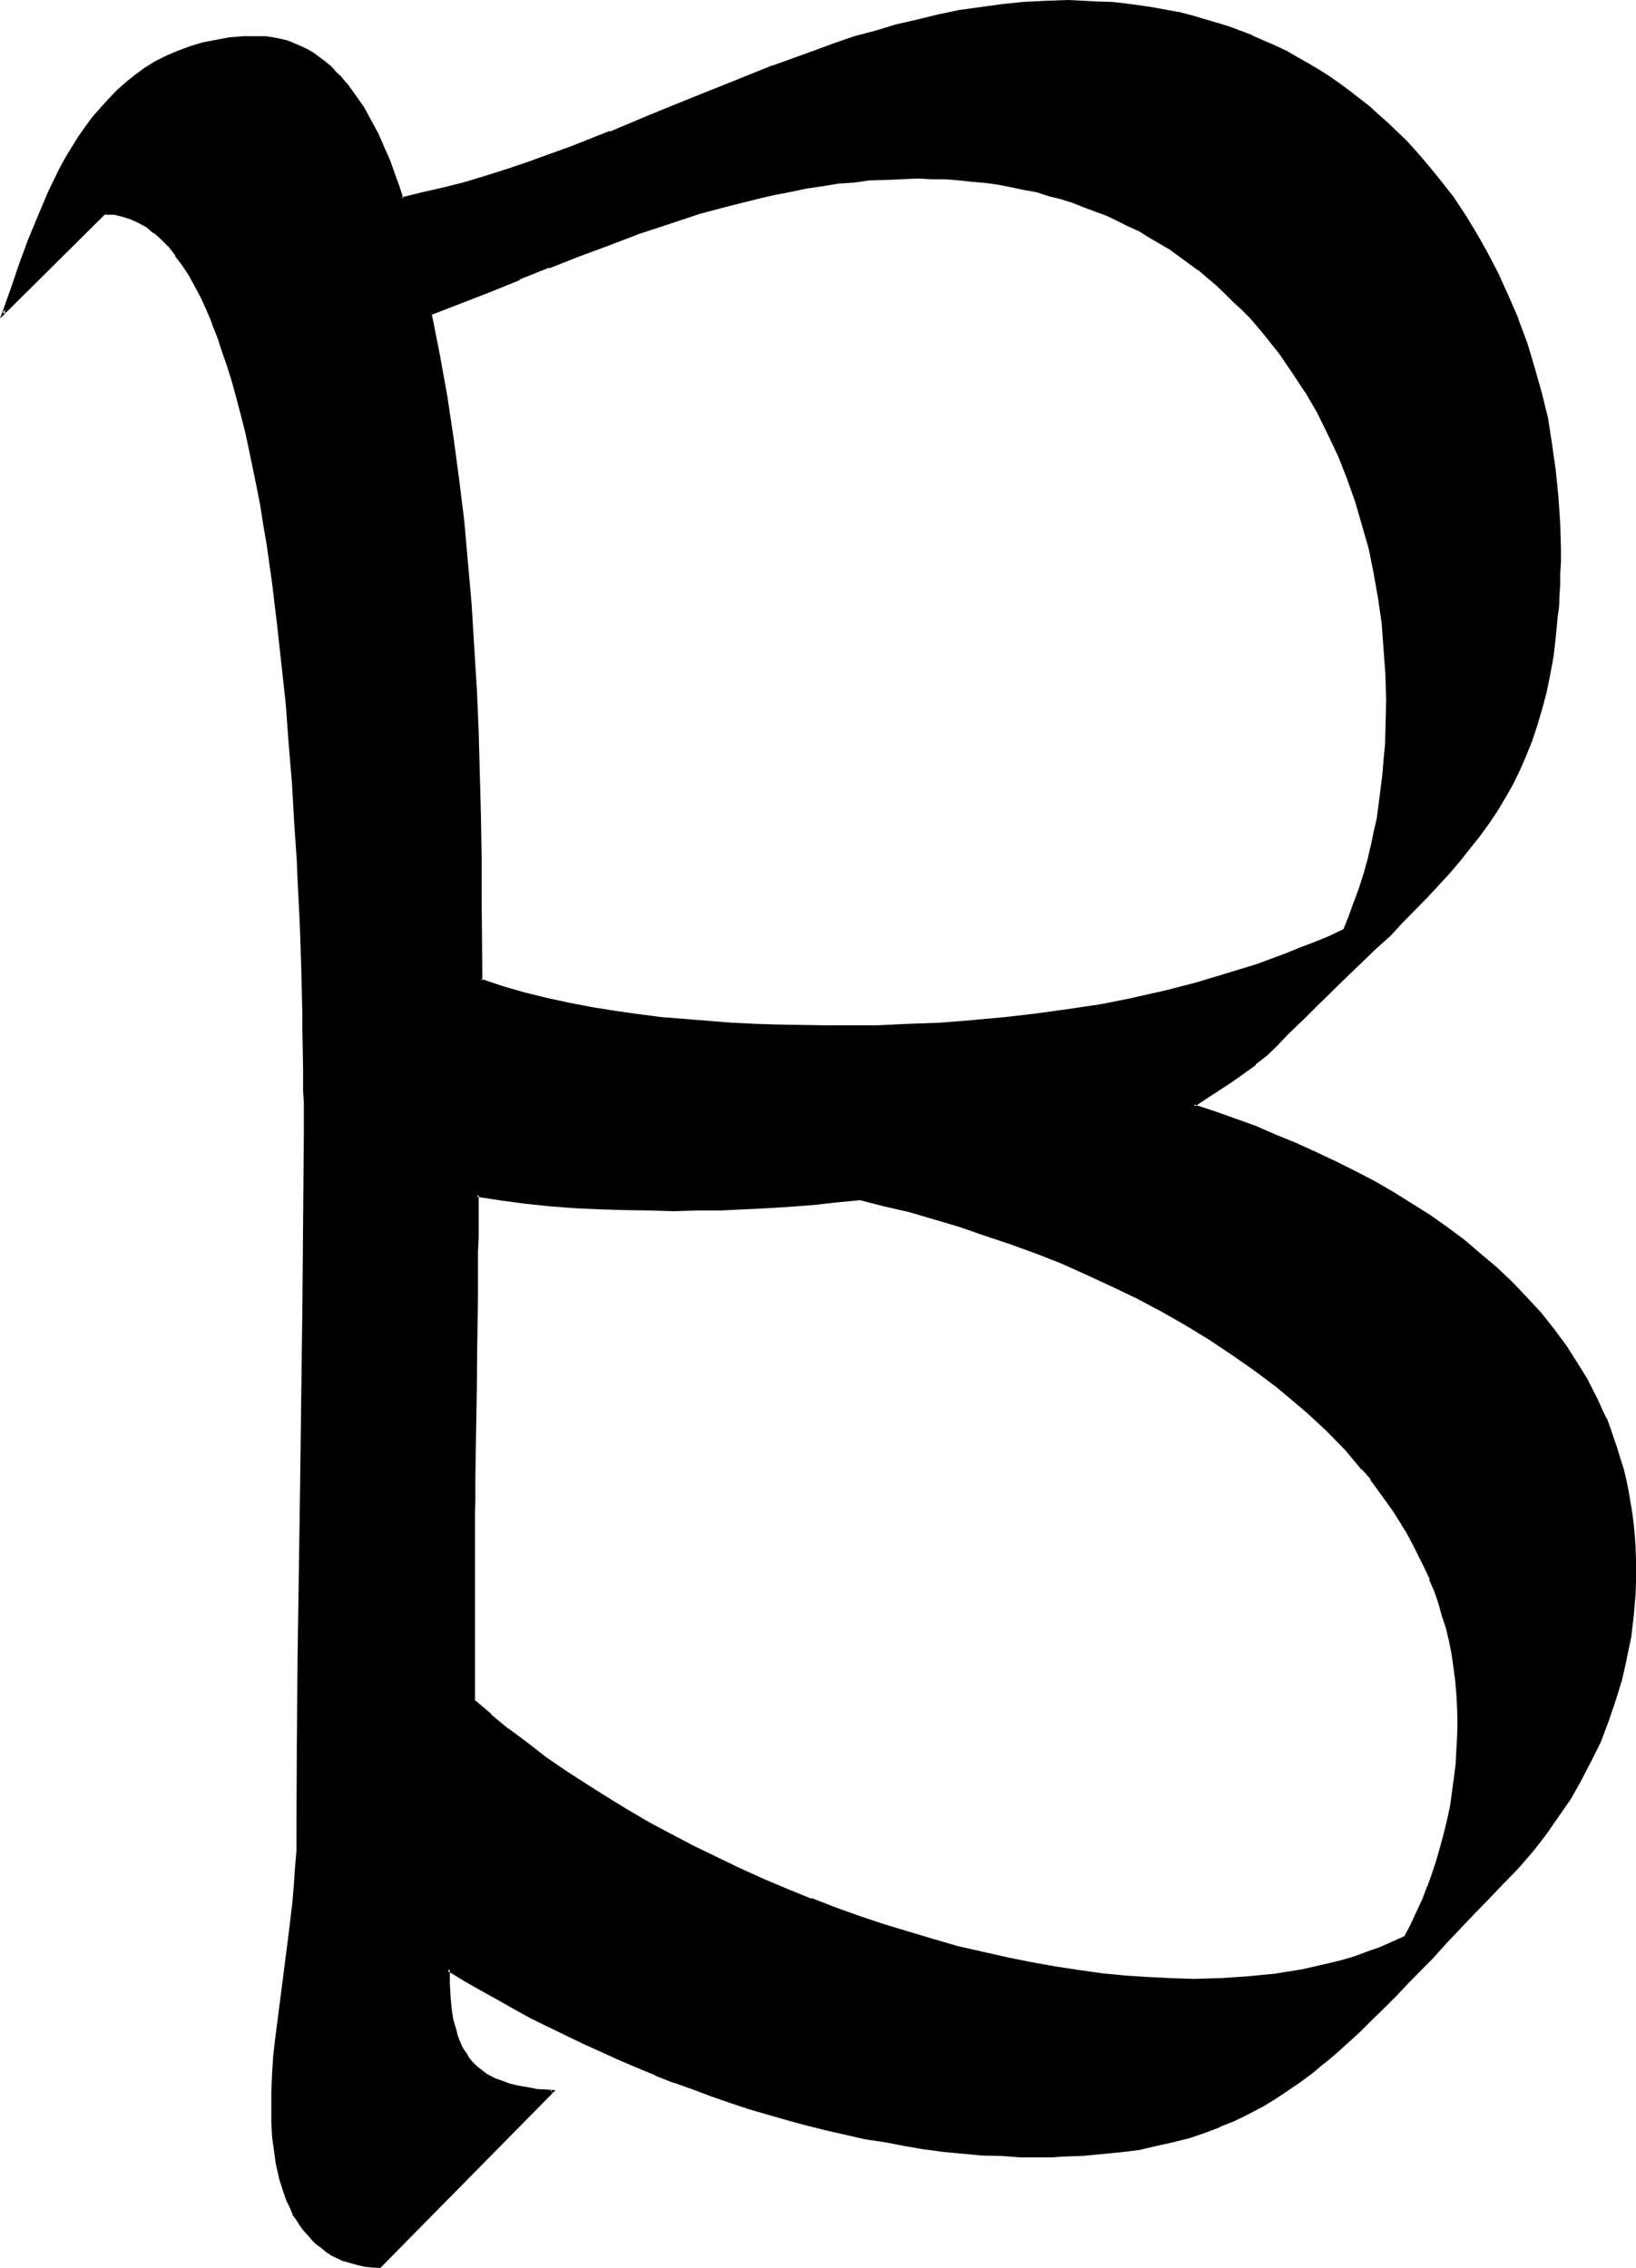 <?xml version="1.0" encoding="UTF-8" standalone="no"?>
<svg
   version="1.0"
   width="112.42mm"
   height="155.854mm"
   id="svg6"
   sodipodi:docname="M.wmf"
   xmlns:inkscape="http://www.inkscape.org/namespaces/inkscape"
   xmlns:sodipodi="http://sodipodi.sourceforge.net/DTD/sodipodi-0.dtd"
   xmlns="http://www.w3.org/2000/svg"
   xmlns:svg="http://www.w3.org/2000/svg">
  <sodipodi:namedview
     id="namedview6"
     pagecolor="#ffffff"
     bordercolor="#000000"
     borderopacity="0.25"
     inkscape:showpageshadow="2"
     inkscape:pageopacity="0.0"
     inkscape:pagecheckerboard="0"
     inkscape:deskcolor="#d1d1d1"
     inkscape:document-units="mm" />
  <defs
     id="defs1">
    <pattern
       id="WMFhbasepattern"
       patternUnits="userSpaceOnUse"
       width="6"
       height="6"
       x="0"
       y="0" />
  </defs>
  <path
     style="fill:#000000;fill-opacity:1;fill-rule:evenodd;stroke:none"
     d="m 238.368,46.08 h -4.224 l -4.224,0.192 -4.032,0.288 -4.224,0.288 -4.032,0.576 -4.032,0.576 -4.032,0.672 -4.032,0.672 -4.032,0.768 -4.032,0.96 -7.872,1.92 -7.968,2.304 -7.872,2.592 -7.968,2.592 -7.776,2.688 -7.68,3.072 -7.776,2.976 -7.776,3.072 -7.584,3.072 -15.36,6.144 2.112,10.656 1.728,10.656 1.824,10.848 1.44,10.752 1.344,10.848 0.96,10.944 0.768,10.848 0.768,11.04 0.672,10.752 0.384,11.04 0.48,10.848 0.096,10.752 0.192,10.848 0.192,10.848 v 21.504 l 5.664,1.728 5.76,1.632 5.856,1.44 5.76,1.344 6.048,1.056 5.952,1.056 5.952,0.768 6.144,0.768 5.952,0.672 6.144,0.48 6.048,0.288 6.048,0.384 6.048,0.192 5.76,0.096 h 6.048 5.76 8.064 l 8.16,-0.096 8.16,-0.576 8.448,-0.48 8.256,-0.768 8.352,-0.96 8.448,-1.344 8.256,-1.248 8.16,-1.632 8.256,-1.728 8.064,-2.112 8.064,-2.304 7.968,-2.592 3.84,-1.248 3.936,-1.44 3.648,-1.632 3.936,-1.44 3.648,-1.824 3.744,-1.632 1.44,-3.552 1.536,-3.552 1.056,-3.552 1.152,-3.552 1.152,-3.648 0.96,-3.744 0.768,-3.744 0.672,-3.744 0.48,-3.648 0.672,-3.936 0.288,-3.648 0.384,-3.936 0.288,-3.84 0.192,-3.744 0.096,-7.776 -0.096,-6.72 -0.384,-6.624 -0.576,-6.624 -1.056,-6.624 -0.96,-6.528 -1.44,-6.432 -1.632,-6.144 -1.92,-6.144 -2.112,-5.952 -2.208,-5.856 -2.784,-5.664 -2.688,-5.568 -3.072,-5.376 -3.456,-5.184 -3.36,-4.992 -1.92,-2.4 -2.016,-2.304 -1.92,-2.208 -2.112,-2.304 -2.016,-2.304 -2.112,-2.016 -2.112,-2.112 -2.304,-2.112 -2.4,-1.92 -2.304,-1.824 -4.992,-3.744 -2.4,-1.728 -5.376,-3.072 -2.496,-1.632 -2.784,-1.248 -2.88,-1.44 -2.784,-1.344 -2.88,-1.152 -3.072,-1.152 -2.976,-1.056 -3.168,-0.96 -3.072,-0.96 -3.264,-0.864 -3.072,-0.768 -3.36,-0.672 -3.36,-0.48 -3.264,-0.48 -3.552,-0.384 -3.456,-0.288 -3.552,-0.288 -3.552,-0.192 z m -14.88,265.248 -5.952,0.672 -6.048,0.672 -6.144,0.48 -6.144,0.288 -12.096,0.48 -6.144,0.192 h -5.952 -6.336 l -6.24,-0.192 -6.528,-0.096 -6.432,-0.384 -6.432,-0.576 -6.432,-0.672 -6.528,-0.864 -6.24,-0.96 v 11.136 3.552 3.456 3.168 3.072 l -0.192,3.072 v 6.048 5.76 l -0.192,11.04 -0.288,11.136 v 5.76 6.048 l -0.192,3.072 v 3.072 3.168 3.456 3.36 11.328 30.624 l 4.416,3.744 4.512,3.744 4.8,3.744 4.896,3.648 4.992,3.552 5.28,3.456 5.376,3.36 5.472,3.36 5.664,3.264 5.856,3.072 5.76,3.072 5.952,2.88 6.048,2.976 6.144,2.688 6.144,2.592 6.24,2.592 6.336,2.304 6.336,2.208 6.24,2.112 6.336,2.112 6.432,1.728 6.336,1.824 6.432,1.632 6.336,1.44 6.24,1.152 6.336,1.056 6.144,1.056 6.144,0.768 6.144,0.672 5.952,0.48 5.952,0.096 5.856,0.192 6.912,-0.192 7.104,-0.288 7.104,-0.768 3.552,-0.48 3.456,-0.672 3.552,-0.672 3.36,-0.768 3.36,-0.96 3.456,-0.96 3.36,-1.152 3.264,-1.344 3.168,-1.44 3.264,-1.44 1.632,-3.072 1.632,-3.36 1.44,-3.264 1.44,-3.36 1.152,-3.456 1.152,-3.36 1.056,-3.552 0.864,-3.36 0.768,-3.552 0.864,-3.552 0.576,-3.744 0.48,-3.552 0.384,-3.744 0.288,-3.744 0.192,-3.552 v -3.648 -3.552 l -0.384,-3.744 -0.288,-3.36 -0.288,-3.552 -0.672,-3.456 -0.672,-3.36 -0.768,-3.36 -0.96,-3.264 -0.96,-3.264 -1.152,-3.168 -1.152,-3.072 -1.44,-3.072 -1.44,-3.072 -1.44,-2.976 -1.632,-2.88 -1.824,-2.88 -1.728,-2.88 -1.92,-2.784 -4.032,-5.472 -2.112,-2.592 -4.512,-5.184 -4.896,-4.896 -2.4,-2.4 -2.592,-2.4 -2.592,-2.304 -5.472,-4.512 -5.472,-4.128 -6.048,-4.128 -5.952,-4.032 -6.144,-3.648 -6.336,-3.552 -6.24,-3.456 -6.528,-3.072 -6.624,-3.072 -6.624,-2.88 -6.624,-2.592 -6.624,-2.592 -6.624,-2.208 -6.624,-2.112 -6.624,-2.112 -6.432,-1.824 -6.24,-1.536 z m 166.56,177.888 -3.744,3.936 -3.84,3.84 -3.552,3.84 -3.36,3.744 -3.456,3.552 -3.36,3.36 -3.264,3.648 -3.168,3.168 -3.072,3.264 -3.072,3.072 -3.264,2.88 -2.88,2.88 -3.264,2.592 -3.072,2.784 -3.072,2.4 -3.264,2.4 -3.168,2.304 -3.456,2.112 -3.36,2.112 -3.36,1.728 -3.552,1.824 -3.744,1.44 -3.84,1.44 -4.128,1.44 -4.128,0.96 -4.224,1.152 -4.512,0.768 -4.896,0.864 -4.8,0.48 -5.184,0.48 -5.376,0.192 -2.688,0.096 h -2.88 l -5.088,-0.096 -4.992,-0.192 -4.992,-0.288 -4.992,-0.384 -4.992,-0.576 -4.992,-0.672 -5.184,-0.672 -4.992,-0.96 -5.088,-0.96 -4.992,-0.96 -5.184,-1.152 -4.992,-1.248 -4.992,-1.536 -4.992,-1.248 -4.896,-1.632 -4.992,-1.44 -4.8,-1.824 -4.992,-1.728 -4.896,-1.824 -4.704,-1.92 -4.8,-1.92 -4.704,-2.112 -9.408,-4.224 -9.024,-4.32 -4.512,-2.304 -4.32,-2.4 -4.608,-2.4 -4.128,-2.4 -4.224,-2.496 -4.224,-2.592 0.192,3.744 0.096,3.456 0.384,3.36 0.48,2.88 0.672,2.784 0.48,1.248 0.48,1.344 0.48,1.152 0.672,1.056 0.576,1.152 0.672,0.96 0.768,0.96 0.864,0.96 0.96,0.864 1.92,1.44 2.4,1.248 1.344,0.48 1.44,0.672 1.44,0.384 1.44,0.48 1.824,0.288 1.632,0.288 1.92,0.192 1.92,0.192 2.112,0.096 -44.736,45.6 -2.112,-0.192 -1.92,-0.288 -1.824,-0.288 -1.728,-0.576 -1.824,-0.48 -1.44,-0.576 -1.632,-0.864 -1.44,-0.96 -1.248,-0.96 -1.152,-0.96 -1.344,-1.152 -1.152,-1.152 -0.96,-1.248 -0.96,-1.344 -0.768,-1.44 -0.96,-1.44 -0.672,-1.44 -0.672,-1.44 -1.248,-3.264 -0.96,-3.36 -0.672,-3.36 -0.672,-3.552 -0.288,-3.552 -0.288,-3.648 v -3.36 -4.704 l 0.288,-4.32 0.288,-4.512 0.384,-4.512 1.056,-8.928 1.152,-8.832 1.344,-8.928 0.96,-9.024 0.48,-4.416 0.288,-4.512 0.192,-4.512 v -4.512 l 0.192,-22.656 0.096,-22.752 0.672,-45.408 0.672,-45.408 0.096,-22.56 0.192,-22.848 v -8.352 -2.592 -2.88 l -0.192,-3.072 v -3.264 -3.36 l -0.096,-3.552 v -3.936 l -0.192,-3.84 v -4.032 l -0.192,-4.224 -0.096,-4.32 -0.192,-4.608 -0.192,-4.512 -0.096,-4.608 -0.384,-4.896 -0.096,-4.8 -0.672,-9.888 -0.672,-10.176 -0.672,-10.464 -0.96,-10.368 -0.96,-10.56 -1.248,-10.464 -1.344,-10.368 -1.44,-10.176 -0.768,-4.992 -0.864,-4.992 -0.768,-4.896 -0.96,-4.8 -0.96,-4.704 -1.152,-4.512 -1.152,-4.512 -1.152,-4.416 -1.056,-4.128 -1.152,-4.032 -1.344,-3.936 -1.44,-3.84 -1.248,-3.552 -1.44,-3.36 L 52.512,77.28 50.976,74.208 49.344,71.328 47.52,68.736 45.792,66.144 43.968,64.032 42.24,62.112 40.128,60.288 38.208,58.656 36.096,57.6 33.984,56.544 31.68,55.968 30.624,55.584 29.472,55.488 28.32,55.296 H 27.072 L 1.056,81.504 3.072,75.168 5.376,68.736 7.68,62.4 l 2.496,-6.336 2.592,-6.144 1.536,-2.88 1.44,-3.072 1.632,-2.88 1.536,-2.784 1.824,-2.688 1.728,-2.592 2.016,-2.4 1.92,-2.496 2.112,-2.4 2.208,-2.112 2.304,-2.112 2.4,-1.92 2.592,-1.728 2.592,-1.632 2.88,-1.44 2.88,-1.344 3.072,-1.152 3.264,-0.768 3.36,-0.768 3.456,-0.576 3.648,-0.288 3.936,-0.192 h 1.92 l 1.92,0.384 1.92,0.288 1.824,0.48 1.632,0.672 1.728,0.768 1.632,0.864 1.632,0.96 1.44,1.152 1.44,0.96 1.44,1.248 1.536,1.344 1.248,1.44 1.248,1.44 2.304,3.072 2.304,3.264 1.92,3.552 1.728,3.36 1.632,3.552 1.44,3.36 1.344,3.456 1.056,3.168 1.056,3.072 5.472,-1.056 5.472,-1.536 5.472,-1.44 5.472,-1.632 5.376,-1.536 5.472,-2.016 5.376,-1.92 5.28,-1.92 10.656,-4.032 10.56,-4.416 10.656,-4.32 10.464,-4.224 10.56,-4.128 10.656,-3.936 5.28,-1.728 5.376,-1.824 5.472,-1.632 5.28,-1.44 5.568,-1.44 5.28,-1.248 5.664,-1.056 5.472,-0.96 5.568,-0.768 5.76,-0.48 5.664,-0.384 h 5.664 3.744 l 3.648,0.192 3.552,0.192 3.552,0.288 3.744,0.48 3.36,0.48 3.456,0.672 3.36,0.672 3.456,0.768 3.168,0.96 3.264,0.96 3.264,1.056 2.976,1.056 3.072,1.344 3.072,1.248 2.976,1.344 3.072,1.44 2.688,1.632 2.976,1.536 2.688,1.632 2.592,1.824 2.784,1.728 2.592,2.016 4.992,3.84 2.4,2.112 2.4,2.112 2.304,2.208 2.208,2.304 2.112,2.4 2.304,2.304 2.112,2.592 1.92,2.4 3.84,5.184 3.552,5.28 1.824,2.784 1.632,2.688 1.632,2.976 3.072,5.664 2.688,6.144 2.592,5.952 2.304,6.24 1.92,6.336 1.728,6.624 1.44,6.624 1.344,6.624 0.96,6.816 0.672,6.72 0.288,7.008 0.192,6.912 v 3.072 3.072 l -0.192,2.88 -0.192,2.784 -0.096,2.784 -0.192,2.688 -0.48,5.376 -0.672,4.992 -0.768,4.704 -0.96,4.704 -1.152,4.128 -1.248,4.224 -1.536,4.032 -1.44,3.84 -1.632,3.744 -1.728,3.744 -1.92,3.36 -2.112,3.456 -2.304,3.36 -2.208,3.264 -2.592,3.168 -2.592,3.264 -2.592,3.072 -2.88,3.264 -2.976,3.168 -3.168,3.072 -3.072,3.264 -3.456,3.36 -3.36,3.264 -3.744,3.552 -3.552,3.552 -3.84,3.744 -3.84,3.648 -4.128,3.936 -4.032,4.128 -2.592,2.784 -2.88,2.592 -2.88,2.4 -3.072,2.304 -3.264,2.208 -6.432,4.224 -3.072,2.112 5.28,1.92 5.184,1.824 5.376,1.92 5.28,2.208 5.184,2.112 5.376,2.496 4.992,2.4 5.184,2.592 4.992,2.592 4.8,2.688 4.704,3.072 4.896,2.88 4.512,3.264 4.32,3.456 4.416,3.36 4.032,3.552 4.032,3.84 3.744,3.744 3.552,4.224 3.36,4.032 3.264,4.32 2.88,4.512 2.784,4.704 2.4,4.704 1.152,2.592 1.056,2.4 1.152,2.592 0.864,2.592 0.96,2.592 0.768,2.784 0.672,2.688 0.768,2.784 0.48,2.688 0.96,5.856 0.48,2.88 0.192,3.072 0.288,2.976 v 2.976 l 0.192,3.072 -0.192,2.976 v 2.88 l -0.48,5.664 -0.768,5.664 -0.96,5.472 -1.344,5.472 -1.536,5.472 -1.824,5.184 -2.112,5.376 -2.4,4.992 -2.592,4.992 -2.784,4.896 -3.168,4.704 -3.264,4.608 -3.36,4.416 -3.744,4.224 z"
     id="path1" />
  <path
     style="fill:#000000;fill-opacity:1;fill-rule:evenodd;stroke:none"
     d="m 223.488,311.04 -5.952,0.672 -6.144,0.48 -6.144,0.48 h 0.096 l -6.144,0.48 -12.096,0.48 -6.144,0.192 h -5.952 -6.336 l -6.24,-0.192 -6.528,-0.192 -6.432,-0.48 -6.432,-0.48 -6.336,-0.672 -6.432,-0.768 -6.816,-0.96 v 11.424 3.552 3.456 l -0.096,3.168 v 3.072 3.072 l -0.192,11.808 -0.192,11.04 -0.192,11.136 -0.096,11.808 v 3.072 3.072 3.168 3.456 l -0.192,3.36 0.192,42.144 4.32,3.936 h 0.192 l 4.512,3.648 4.704,3.744 4.992,3.744 4.992,3.552 5.376,3.36 5.28,3.36 5.472,3.456 5.664,3.168 5.856,3.072 5.856,3.072 5.952,2.976 5.952,2.88 6.144,2.784 6.144,2.496 6.336,2.496 v 0.096 l 6.24,2.304 6.336,2.208 6.24,2.304 6.528,1.92 6.24,1.824 6.528,1.728 6.24,1.632 6.336,1.44 h 0.192 l 6.24,1.344 6.144,0.96 6.336,0.96 6.144,0.768 6.144,0.672 5.952,0.48 5.952,0.288 h 5.856 6.912 l 7.104,-0.48 7.104,-0.768 3.552,-0.48 3.456,-0.672 3.552,-0.672 3.552,-0.768 3.36,-0.96 3.456,-0.96 3.168,-1.152 3.36,-1.248 3.264,-1.44 3.264,-1.536 1.728,-3.168 1.632,-3.456 1.44,-3.168 h 0.192 l 1.248,-3.456 1.344,-3.36 1.152,-3.36 0.96,-3.552 0.96,-3.552 0.768,-3.552 0.672,-3.552 0.672,-3.552 0.48,-3.744 0.288,-3.552 0.384,-3.744 v -0.192 l 0.096,-3.552 v -3.648 -3.552 l -0.096,-3.744 -0.384,-3.552 -0.48,-3.36 -0.672,-3.456 -0.576,-3.552 -0.864,-3.168 -0.768,-3.456 -1.152,-3.168 -1.152,-3.072 v -0.192 l -1.152,-3.072 -1.44,-3.072 -1.44,-3.072 -1.44,-2.88 -1.632,-2.976 v -0.096 l -1.728,-2.976 -1.824,-2.688 -1.92,-2.784 -4.032,-5.472 -2.112,-2.592 v -0.192 l -4.512,-5.088 -4.896,-4.896 -2.496,-2.4 -2.496,-2.304 -2.688,-2.4 -5.376,-4.32 v -0.192 l -5.664,-4.224 -5.76,-4.032 -6.144,-4.032 -6.144,-3.744 -6.336,-3.552 -6.336,-3.36 -6.432,-3.072 -6.624,-3.072 -6.624,-2.88 -6.624,-2.592 -0.192,-0.192 -6.624,-2.4 -6.624,-2.304 -6.432,-2.208 -6.624,-2.016 -6.432,-1.728 -6.432,-1.632 -6.336,-1.44 -0.192,0.672 6.336,1.632 6.336,1.44 6.528,1.92 6.528,1.92 6.624,2.304 6.624,2.208 6.624,2.4 6.624,2.592 6.624,2.976 6.624,3.072 6.432,3.072 6.336,3.36 6.24,3.552 6.144,3.744 6.048,4.032 5.76,4.032 5.664,4.224 5.376,4.512 2.592,2.208 2.496,2.304 2.592,2.4 4.896,4.992 4.32,5.184 V 381.6 l 2.304,2.592 h -0.192 l 4.032,5.568 1.92,2.688 1.824,2.88 1.824,2.976 1.536,2.88 1.44,2.88 1.536,3.072 1.44,3.072 h -0.192 l 1.344,3.072 1.056,3.072 0.96,3.456 1.056,3.168 0.768,3.264 0.672,3.36 0.48,3.456 0.48,3.552 0.288,3.552 v -0.192 l 0.192,3.744 0.096,3.552 -0.096,3.648 -0.192,3.552 -0.192,3.744 -0.48,3.744 -0.48,3.552 -0.48,3.552 -0.768,3.552 -0.864,3.552 -0.96,3.552 -0.96,3.36 -1.152,3.552 -1.248,3.456 v -0.192 l -1.248,3.36 -1.536,3.264 -1.536,3.36 -1.632,3.072 0.096,-0.096 -3.168,1.44 -3.264,1.44 -3.264,1.152 -3.36,1.248 -3.264,0.96 -3.552,0.864 -3.36,0.768 -3.36,0.768 -3.552,0.576 -3.552,0.576 -7.008,0.672 -7.104,0.48 -6.912,0.192 -5.856,-0.192 -5.952,-0.288 -5.952,-0.384 -5.952,-0.576 -6.144,-0.864 -6.336,-0.96 -6.336,-1.152 -6.24,-1.248 h 0.096 l -6.432,-1.44 -6.336,-1.44 -6.24,-1.824 -6.432,-1.92 -6.336,-1.92 -6.336,-2.112 -6.432,-2.304 -6.144,-2.4 v 0.192 l -6.336,-2.592 -6.144,-2.592 -6.144,-2.784 -5.952,-2.88 -5.952,-2.88 -5.856,-3.072 -5.76,-3.072 -5.568,-3.264 -5.472,-3.36 -5.472,-3.456 -5.184,-3.36 -5.184,-3.552 -4.8,-3.744 -4.896,-3.648 v 0.096 l -4.512,-3.744 h 0.192 l -4.512,-3.84 0.192,0.288 v -41.952 -3.36 -3.456 l 0.096,-3.168 v -3.072 -3.072 l 0.192,-11.808 0.192,-11.136 0.096,-11.04 0.192,-11.808 v -3.072 -3.072 -3.168 -3.456 l 0.192,-3.552 v -11.136 l -0.48,0.48 6.24,0.96 6.528,0.864 6.432,0.672 6.432,0.48 6.432,0.288 6.528,0.192 6.24,0.096 6.336,0.192 5.952,-0.192 h 6.144 l 12.096,-0.576 6.144,-0.384 6.144,-0.48 6.048,-0.672 5.952,-0.576 h -0.192 z"
     id="path2" />
  <path
     style="fill:#000000;fill-opacity:1;fill-rule:evenodd;stroke:none"
     d="m 389.856,488.928 -3.84,4.032 -3.744,3.84 -3.552,3.744 -3.552,3.744 -3.36,3.552 -6.624,6.912 -3.072,3.264 -3.264,3.168 -3.072,3.072 -3.072,2.976 -3.072,2.88 -3.072,2.784 -3.168,2.592 h 0.096 l -3.168,2.496 v -0.096 l -3.072,2.4 -3.264,2.304 -3.36,2.016 -3.456,2.112 -3.36,1.824 -3.552,1.728 -3.744,1.536 -3.84,1.44 -4.032,1.248 -4.032,1.152 -4.416,0.96 -4.512,0.96 -4.704,0.672 -4.8,0.672 -5.184,0.288 -5.376,0.288 h -2.688 -2.88 -5.088 l -4.992,-0.096 -4.992,-0.384 -4.992,-0.48 -4.992,-0.48 -4.992,-0.672 -5.088,-0.768 -5.088,-0.768 -5.088,-0.96 -4.992,-1.056 -4.992,-1.248 -4.992,-1.152 -4.992,-1.44 -4.992,-1.44 -5.088,-1.44 -4.8,-1.632 -4.992,-1.632 -4.896,-1.728 -4.8,-1.824 -4.704,-1.92 -4.896,-1.92 -4.608,-2.112 -9.408,-4.224 -9.024,-4.32 -4.512,-2.304 -4.416,-2.4 -4.512,-2.4 -4.224,-2.496 -4.128,-2.4 -4.704,-2.88 v 4.32 l 0.288,3.456 v 0.096 l 0.288,3.264 0.576,2.88 v 0.192 l 0.576,2.688 0.48,1.344 0.48,1.248 0.48,1.152 0.672,1.152 v 0.192 l 0.672,0.96 0.672,0.96 0.768,0.96 v 0.192 l 0.768,0.768 1.056,0.96 2.016,1.44 2.496,1.344 1.248,0.48 v 0.096 l 1.44,0.576 1.44,0.48 1.632,0.288 1.632,0.288 1.824,0.384 1.728,0.096 2.112,0.192 2.112,0.192 -0.288,-0.672 -44.832,45.6 h 0.384 l -1.92,-0.192 -2.112,-0.288 -1.824,-0.384 -1.728,-0.48 -1.632,-0.48 -1.44,-0.672 -1.632,-0.768 h 0.096 l -1.44,-0.96 -1.44,-0.96 v 0.096 l -1.152,-1.056 -1.056,-1.152 -1.152,-1.152 -0.96,-1.152 -0.96,-1.248 -0.864,-1.44 -0.96,-1.44 -0.672,-1.536 -0.576,-1.44 -1.152,-3.168 -0.96,-3.456 v 0.192 l -0.864,-3.36 -0.576,-3.552 -0.384,-3.552 -0.096,-3.648 -0.192,-3.36 0.192,-4.704 0.096,-4.32 0.384,-4.512 0.48,-4.416 0.96,-9.024 2.4,-17.76 0.96,-8.928 0.48,-4.512 0.384,-4.512 0.096,-4.512 0.192,-4.512 v -22.656 l 0.192,-22.752 0.768,-45.408 0.672,-45.408 0.096,-22.56 v -22.848 -8.352 -2.592 -2.88 -3.072 L 79.392,267.456 79.2,263.52 v -3.84 l -0.288,-8.256 -0.384,-8.928 -0.096,-4.512 -0.384,-9.504 -0.288,-4.8 -0.48,-9.888 -0.672,-10.176 v -0.192 L 75.84,193.152 74.976,182.592 73.92,172.128 72.768,161.76 71.424,151.296 69.792,141.12 l -0.768,-5.088 -0.768,-4.8 -0.864,-4.992 -0.96,-4.704 -0.96,-4.704 -1.152,-4.704 -0.96,-4.32 -1.152,-4.416 L 60.96,99.264 59.808,95.04 58.56,91.2 57.216,87.456 v -0.192 l -1.44,-3.552 -1.44,-3.36 -1.44,-3.264 -1.632,-3.072 -1.632,-2.88 -1.728,-2.784 -1.824,-2.4 L 44.352,63.744 42.336,61.728 40.416,60 38.304,58.368 36.384,57.216 H 36.192 L 34.176,56.256 33.984,56.064 31.872,55.488 30.72,55.296 H 30.624 L 29.472,55.104 28.32,55.008 26.88,55.104 0.672,81.12 l 0.672,0.48 2.112,-6.24 2.208,-6.528 2.304,-6.24 2.592,-6.336 2.592,-6.144 1.44,-2.88 1.44,-3.072 1.632,-2.88 v 0.096 l 1.632,-2.688 1.728,-2.784 1.824,-2.784 1.92,-2.4 1.92,-2.4 2.112,-2.304 2.112,-2.016 2.4,-2.112 H 33.12 l 2.592,-2.016 2.496,-1.728 2.688,-1.632 -3.168,0.96 -2.496,1.824 -2.4,1.92 -0.192,0.192 -2.208,1.92 -2.112,2.208 -2.112,2.304 -2.112,2.4 -1.92,2.592 -1.824,2.592 -1.728,2.784 -1.632,2.688 -1.632,2.976 -1.44,2.976 -1.44,2.976 -2.592,6.144 -2.592,6.24 -2.4,6.528 -2.112,6.24 L 0,82.752 27.36,55.584 27.072,55.776 h 1.248 -0.192 1.344 l 1.152,0.192 h -0.192 l 1.152,0.288 2.208,0.672 2.112,0.96 2.112,1.152 1.92,1.632 V 60.48 l 1.92,1.728 2.016,2.016 1.728,2.208 h -0.192 l 1.824,2.4 1.728,2.592 1.632,2.976 1.632,3.072 1.44,3.168 1.44,3.456 h -0.096 l 1.44,3.552 1.248,3.84 1.344,3.84 1.248,4.032 1.152,4.224 1.152,4.416 1.152,4.512 0.96,4.512 0.96,4.704 0.96,4.608 0.96,4.896 0.768,4.992 0.864,4.992 1.44,10.176 1.248,10.368 1.152,10.464 1.152,10.56 0.768,10.464 0.864,10.368 0.576,10.176 0.672,9.888 0.192,4.8 0.48,9.504 0.192,4.512 0.288,8.928 0.192,8.256 0.096,3.84 v 3.936 l 0.192,10.176 v 3.072 2.88 l 0.192,2.592 v 8.352 l -0.192,22.848 -0.192,22.56 -0.576,45.408 -0.672,45.408 -0.192,22.752 -0.096,22.656 v 4.512 l -0.384,4.512 -0.288,4.416 -0.384,4.512 -1.056,8.832 -2.304,17.952 -1.152,8.928 -0.48,4.32 -0.288,4.512 v 0.192 l -0.192,4.32 v 4.704 3.36 l 0.192,3.648 v 0.096 l 0.48,3.456 0.48,3.552 0.768,3.36 v 0.192 l 1.056,3.36 1.056,3.072 0.192,0.192 0.672,1.44 0.576,1.44 v 0.192 l 1.056,1.44 0.768,1.248 0.96,1.344 1.152,1.248 1.152,1.344 1.056,1.056 1.344,0.96 1.248,1.056 1.44,0.96 1.632,0.768 1.44,0.672 h 0.192 l 1.632,0.48 1.728,0.48 2.016,0.48 1.92,0.192 2.112,0.096 45.504,-46.176 -2.88,-0.192 -1.92,-0.096 -1.824,-0.384 -1.728,-0.288 -1.632,-0.288 -1.632,-0.384 -1.44,-0.48 h 0.192 l -1.44,-0.48 -1.344,-0.48 -2.4,-1.248 h 0.096 l -2.016,-1.536 -0.864,-0.768 -0.96,-0.96 0.192,0.192 -0.864,-1.056 -0.576,-1.056 -0.672,-0.96 v 0.096 l -0.672,-1.248 -0.48,-1.152 -0.48,-1.248 v 0.096 l -0.288,-1.248 -0.864,-2.976 v 0.192 l -0.48,-3.072 -0.288,-3.168 -0.192,-3.456 v -3.744 l -0.672,0.384 4.224,2.592 4.224,2.4 4.32,2.4 4.416,2.496 4.32,2.4 4.512,2.208 9.12,4.416 9.312,4.224 4.704,2.016 4.896,2.016 v 0.096 l 4.608,1.824 h 0.192 l 4.896,1.728 4.8,1.824 4.992,1.728 4.896,1.632 4.992,1.44 4.992,1.44 4.992,1.344 4.992,1.248 5.088,1.152 4.992,1.152 5.184,0.768 4.992,0.96 4.992,0.864 4.992,0.672 5.184,0.48 4.992,0.48 4.992,0.096 4.992,0.384 h 5.088 2.88 l 2.688,-0.192 5.376,-0.192 h 0.192 l 4.992,-0.48 4.992,-0.48 4.704,-0.576 4.512,-1.056 4.32,-0.96 4.224,-1.056 3.936,-1.344 3.84,-1.44 0.192,-0.192 3.648,-1.44 3.552,-1.728 3.456,-1.824 h 0.096 l 3.456,-2.112 3.168,-2.112 3.264,-2.208 3.264,-2.4 3.072,-2.592 h 0.096 l 3.072,-2.592 3.072,-2.784 3.072,-2.784 3.072,-3.072 3.072,-2.976 3.264,-3.264 3.072,-3.264 6.624,-6.72 3.36,-3.744 3.552,-3.744 3.552,-3.744 3.744,-3.84 3.84,-4.032 z"
     id="path3" />
  <path
     style="fill:#000000;fill-opacity:1;fill-rule:evenodd;stroke:none"
     d="M 40.896,16.512 H 40.8 l 2.88,-1.44 2.88,-1.344 -0.192,0.192 3.264,-1.152 3.264,-0.96 3.168,-0.768 3.552,-0.48 3.552,-0.384 3.936,-0.096 1.92,0.096 1.92,0.192 1.824,0.384 1.728,0.576 1.824,0.48 h -0.192 l 1.824,0.864 1.536,0.768 1.632,0.96 1.44,1.152 1.536,0.96 1.248,1.344 1.44,1.248 1.344,1.44 1.248,1.44 v -0.096 l 2.304,3.072 2.208,3.36 v -0.192 l 1.92,3.552 1.824,3.456 1.632,3.552 1.44,3.36 1.248,3.36 0.96,3.264 1.152,3.36 6.048,-1.248 5.472,-1.344 5.472,-1.536 5.472,-1.536 5.376,-1.728 5.28,-1.824 5.472,-1.92 5.376,-1.92 10.656,-4.224 10.464,-4.32 10.752,-4.416 10.464,-4.128 10.464,-4.224 10.656,-3.936 5.376,-1.728 5.28,-1.824 5.376,-1.536 5.472,-1.44 5.376,-1.536 5.472,-1.056 5.472,-1.152 5.472,-0.96 5.664,-0.672 5.664,-0.672 5.664,-0.288 h 5.664 3.744 l 3.648,0.192 3.552,0.096 3.552,0.48 3.552,0.384 3.552,0.576 3.456,0.48 3.36,0.864 h -0.096 l 3.36,0.768 3.168,0.864 3.456,0.96 3.072,1.152 3.168,1.056 h -0.096 l 3.072,1.152 3.072,1.344 2.88,1.248 3.072,1.44 2.784,1.632 2.88,1.632 h -0.192 l 2.976,1.632 2.496,1.728 2.784,1.824 2.4,1.92 5.184,3.84 h -0.192 l 2.496,2.112 2.4,2.112 2.304,2.304 2.208,2.208 2.304,2.304 2.112,2.4 2.016,2.4 2.016,2.4 3.84,5.184 3.744,5.376 1.632,2.688 1.536,2.976 V 62.4 l 1.632,2.88 3.072,5.664 2.784,6.144 2.592,5.952 H 393.6 l 2.304,6.336 2.016,6.336 1.824,6.432 1.44,6.624 1.344,6.624 0.768,6.816 0.768,6.912 v -0.192 l 0.384,7.008 0.096,6.912 v 3.072 3.072 l -0.096,2.88 -0.192,2.784 -0.192,2.784 -0.096,2.688 -0.672,5.184 -0.48,4.992 -0.96,4.896 -0.96,4.512 -0.96,4.32 -1.344,4.224 -1.44,4.032 v -0.192 l -1.44,3.936 -1.632,3.648 -1.728,3.744 -2.016,3.456 -2.112,3.36 -2.208,3.264 -2.304,3.36 -2.592,3.072 h 0.192 l -2.592,3.264 -2.688,3.168 -5.856,6.336 -6.336,6.432 -3.36,3.264 -3.36,3.36 -7.296,7.008 -3.744,3.648 -4.032,3.744 -4.032,4.032 -4.032,4.032 -2.592,2.784 -2.784,2.592 -2.88,2.4 -3.072,2.208 -3.168,2.304 -6.528,4.224 -3.84,2.592 6.144,2.112 5.28,1.728 5.376,2.112 -0.192,-0.192 5.376,2.304 5.184,2.112 5.28,2.4 4.992,2.4 5.184,2.592 4.992,2.592 4.896,2.784 4.704,3.072 4.608,2.88 4.608,3.264 4.512,3.36 v -0.192 l 4.128,3.552 4.032,3.552 4.128,3.744 3.648,3.84 3.552,4.032 3.552,4.224 h -0.096 l 3.168,4.416 2.976,4.32 2.688,4.704 2.4,4.704 1.152,2.592 1.152,2.4 0.96,2.592 0.96,2.592 0.864,2.592 0.768,2.688 0.768,2.592 0.672,2.784 0.672,2.688 0.96,5.856 0.288,2.88 0.384,3.072 0.096,2.976 0.192,2.976 v 3.072 2.976 l -0.192,2.88 -0.288,5.664 -0.768,5.664 -0.96,5.472 -1.536,5.472 -1.44,5.376 -1.92,5.28 0.192,-0.096 -2.112,5.28 -2.4,4.992 -2.592,5.088 -2.784,4.8 -3.264,4.704 -3.168,4.512 -3.456,4.512 v -0.192 l 0.672,0.48 3.36,-4.32 3.264,-4.704 3.264,-4.704 2.688,-4.8 2.592,-4.992 2.496,-4.992 2.016,-5.376 1.824,-5.376 1.632,-5.28 1.248,-5.472 v -0.192 l 1.152,-5.472 0.672,-5.664 0.48,-5.664 0.096,-2.88 v -2.976 -3.072 l -0.096,-2.976 -0.192,-3.072 -0.288,-2.976 -0.384,-3.072 -0.96,-5.664 -0.576,-2.88 -0.672,-2.784 -0.864,-2.688 -0.768,-2.592 -0.96,-2.784 -0.864,-2.592 -0.96,-2.592 h -0.096 l -1.152,-2.4 -1.152,-2.592 -2.4,-4.704 v -0.096 l -2.784,-4.512 -2.88,-4.512 -3.264,-4.416 -3.36,-4.224 -3.744,-4.032 -3.648,-3.84 -3.936,-3.744 -4.224,-3.552 -4.128,-3.552 -4.512,-3.36 -4.608,-3.264 -4.608,-2.88 -4.896,-3.072 -4.8,-2.784 -4.992,-2.592 -5.184,-2.592 -5.088,-2.4 -5.28,-2.4 -5.184,-2.112 -5.28,-2.304 -5.376,-1.92 -5.376,-1.92 -5.28,-1.728 0.192,0.576 3.168,-2.112 6.336,-4.128 3.264,-2.304 3.072,-2.208 v -0.192 l 3.072,-2.4 2.688,-2.592 2.592,-2.784 4.224,-4.032 3.84,-3.84 4.032,-3.936 3.744,-3.648 7.296,-7.008 3.552,-3.168 3.168,-3.456 6.336,-6.432 5.856,-6.336 2.688,-3.168 2.592,-3.264 2.592,-3.264 2.304,-3.168 2.208,-3.264 2.112,-3.552 1.92,-3.36 1.824,-3.744 1.632,-3.744 1.536,-3.84 1.344,-4.032 1.248,-4.224 1.152,-4.32 0.96,-4.704 0.864,-4.704 0.576,-4.992 0.48,-5.184 0.384,-2.784 v -0.096 l 0.096,-2.784 0.192,-2.784 v -2.88 l 0.192,-3.072 v -3.072 l -0.192,-6.912 -0.48,-7.008 -0.672,-6.72 -0.96,-6.816 -1.056,-6.816 -1.632,-6.624 -1.824,-6.432 -1.92,-6.432 -2.304,-6.144 v -0.192 l -2.592,-5.952 -2.688,-5.952 -3.072,-5.856 -1.632,-2.88 -1.632,-2.784 -1.728,-2.88 -3.552,-5.376 -3.936,-4.992 -2.112,-2.592 -2.016,-2.4 -2.112,-2.4 -2.112,-2.304 -2.304,-2.208 -2.4,-2.304 -2.4,-2.112 -2.304,-2.112 -0.096,-0.096 -5.088,-3.936 -2.592,-1.92 -2.592,-1.824 -2.688,-1.728 -2.784,-1.632 -2.88,-1.632 -2.784,-1.632 -3.072,-1.44 -2.88,-1.248 -3.072,-1.344 V 9.12 l -3.072,-1.152 -3.072,-1.152 -3.168,-0.96 -3.264,-0.96 -3.264,-0.96 -3.36,-0.864 h -0.192 l -3.168,-0.576 -3.648,-0.672 -3.36,-0.48 -3.552,-0.48 -3.552,-0.384 h -0.192 L 284.832,0.384 281.184,0.192 277.44,0 271.776,0.192 266.112,0.48 h -0.192 l -5.568,0.576 -5.568,0.768 -5.664,0.768 -5.472,1.152 -5.472,1.344 -5.472,1.248 -5.376,1.632 -5.472,1.44 -5.28,1.824 -5.184,1.92 -10.656,3.84 h -0.192 l -10.464,4.224 -10.56,4.224 -10.656,4.32 -10.464,4.416 v -0.192 l -10.656,4.224 -5.376,1.92 -5.28,1.92 -5.376,1.824 -5.472,1.728 -5.376,1.632 -5.664,1.44 -5.472,1.248 -5.472,1.344 0.48,0.288 -0.96,-3.072 -1.152,-3.168 L 101.376,41.76 99.84,38.304 98.304,34.752 96.48,31.392 94.56,27.84 92.256,24.576 90.048,21.504 89.856,21.408 88.608,19.872 87.264,18.624 86.016,17.184 84.576,16.032 83.04,14.88 81.504,13.728 79.872,12.768 78.24,12 76.416,11.232 74.88,10.56 72.864,10.08 70.944,9.696 69.024,9.408 h -1.92 -3.936 l -3.648,0.288 -3.552,0.672 -3.456,0.672 -3.168,0.96 -3.072,1.152 -2.976,1.248 -2.88,1.44 -2.688,1.632 z"
     id="path4" />
  <path
     style="fill:#000000;fill-opacity:1;fill-rule:evenodd;stroke:none"
     d="m 397.44,480.48 -3.648,4.416 -3.936,4.032 0.48,0.48 3.936,-4.032 3.648,-4.224 0.192,-0.192 z"
     id="path5" />
  <path
     style="fill:#000000;fill-opacity:1;fill-rule:evenodd;stroke:none"
     d="m 238.368,45.792 h -4.224 l -4.224,0.096 -4.032,0.384 -4.224,0.288 -4.032,0.48 -4.128,0.48 -4.128,0.672 -4.032,0.768 -4.032,0.864 -4.032,0.96 -7.872,1.92 -7.968,2.304 -7.872,2.4 -7.776,2.688 -7.872,2.784 -7.776,2.88 -7.776,3.072 -7.776,3.072 -7.584,3.072 -15.648,6.336 2.304,10.944 1.728,10.656 1.632,10.848 1.44,10.848 1.248,10.848 1.152,10.752 0.864,10.848 0.768,11.04 0.48,10.752 0.48,11.04 0.384,10.848 0.288,10.752 0.192,10.848 0.096,10.848 v 21.6 l 5.856,2.016 5.76,1.728 5.856,1.344 5.952,1.248 5.856,1.152 5.952,0.96 6.144,0.96 5.952,0.672 6.144,0.576 6.048,0.48 h 0.096 l 6.048,0.384 6.048,0.288 6.048,0.192 11.808,0.288 h 5.76 l 8.064,-0.096 8.16,-0.192 8.16,-0.48 8.448,-0.48 8.352,-0.864 8.256,-0.96 8.448,-1.056 8.256,-1.536 8.16,-1.536 h 0.192 l 8.256,-1.824 8.064,-2.112 8.064,-2.208 7.776,-2.592 3.84,-1.344 4.032,-1.44 3.744,-1.44 v -0.192 l 3.84,-1.44 3.744,-1.728 3.936,-1.632 1.44,-3.744 1.44,-3.552 1.248,-3.552 1.152,-3.744 0.96,-3.552 0.96,-3.648 v -0.192 l 0.864,-3.744 0.576,-3.744 0.672,-3.648 0.48,-3.936 0.48,-3.648 0.384,-3.936 0.096,-3.84 0.192,-3.744 0.192,-7.776 v -6.72 l -0.48,-6.624 v -0.192 l -0.672,-6.624 -0.864,-6.432 -1.056,-6.528 -1.44,-6.432 -1.632,-6.336 -1.92,-6.144 -2.112,-5.952 -2.304,-5.76 -2.784,-5.664 -2.688,-5.664 -3.072,-5.376 -3.36,-5.184 -3.456,-4.992 -1.92,-2.4 -1.92,-2.4 -1.92,-2.304 -2.112,-2.208 -2.112,-2.304 -2.112,-2.112 -2.304,-2.112 -2.208,-1.92 -2.304,-2.112 -2.4,-1.728 -4.8,-3.744 -2.592,-1.728 -5.184,-3.072 h -0.192 l -2.592,-1.632 -2.688,-1.344 -2.976,-1.44 -2.688,-1.248 -2.976,-1.152 -0.096,-0.192 -2.976,-1.152 -3.072,-0.96 -3.072,-0.96 -2.976,-0.96 -3.264,-0.768 -3.264,-0.864 -3.168,-0.576 -3.456,-0.48 -3.36,-0.576 -3.36,-0.48 -3.648,-0.288 -3.552,-0.192 -3.552,-0.096 h -3.648 v 0.576 l 3.648,0.192 h 3.552 -0.096 l 3.552,0.288 3.552,0.384 3.36,0.288 3.456,0.48 3.36,0.672 3.168,0.672 3.264,0.576 3.264,1.056 3.072,0.768 3.072,0.96 2.88,1.152 3.072,1.152 2.88,1.056 2.784,1.344 2.88,1.44 2.784,1.248 2.592,1.632 5.28,3.072 2.496,1.824 4.992,3.648 v -0.096 l 2.208,1.92 2.304,1.92 2.208,2.112 2.112,2.112 2.304,2.112 2.112,2.112 1.92,2.208 1.92,2.304 1.92,2.4 1.92,2.4 3.456,5.088 3.36,5.088 v -0.096 l 3.072,5.28 2.784,5.664 2.688,5.664 2.304,5.856 2.112,5.952 1.728,5.952 1.824,6.336 1.248,6.24 1.152,6.528 0.96,6.624 0.48,6.624 0.48,6.624 0.192,6.72 -0.192,7.776 -0.096,3.744 -0.384,3.84 -0.288,3.744 -0.48,3.84 -0.48,3.744 -0.48,3.744 -0.864,3.84 -0.768,3.744 v -0.192 l -0.864,3.744 -1.056,3.744 -1.152,3.552 -1.344,3.648 v -0.096 l -1.248,3.552 -1.44,3.552 0.192,-0.192 -3.744,1.824 -3.744,1.536 -3.84,1.44 -3.744,1.536 -3.84,1.44 -3.936,1.44 -7.872,2.4 -7.968,2.4 -8.256,2.112 -8.16,1.824 h 0.096 l -8.16,1.632 -8.448,1.248 -8.256,1.152 -8.352,0.96 -8.448,0.768 h 0.192 l -8.448,0.672 -8.16,0.288 -8.16,0.384 h -8.064 -5.76 l -11.808,-0.192 -6.048,-0.192 -6.048,-0.288 -6.048,-0.48 -5.952,-0.48 -6.144,-0.48 -5.952,-0.768 -6.144,-0.864 -5.952,-0.96 -6.048,-1.152 -5.76,-1.248 -5.856,-1.44 -5.664,-1.632 -5.664,-1.92 0.384,0.48 -0.192,-21.504 v -10.848 l -0.192,-10.848 -0.288,-10.752 -0.288,-10.848 -0.48,-11.04 -0.672,-10.752 -0.672,-11.04 -0.96,-10.944 -0.96,-10.848 -1.344,-10.848 -1.44,-10.752 -1.632,-10.848 -1.92,-10.656 -2.112,-10.656 -0.096,0.288 15.36,-5.952 7.584,-3.072 v -0.192 l 7.68,-3.072 v 0.192 l 7.776,-3.072 7.776,-2.88 7.776,-2.976 7.872,-2.592 7.776,-2.592 7.968,-2.112 8.064,-2.016 3.84,-0.864 4.032,-0.768 4.032,-0.864 4.032,-0.576 4.032,-0.672 4.224,-0.288 4.032,-0.576 4.032,-0.096 4.224,-0.192 4.224,-0.192 z"
     id="path6" />
</svg>
